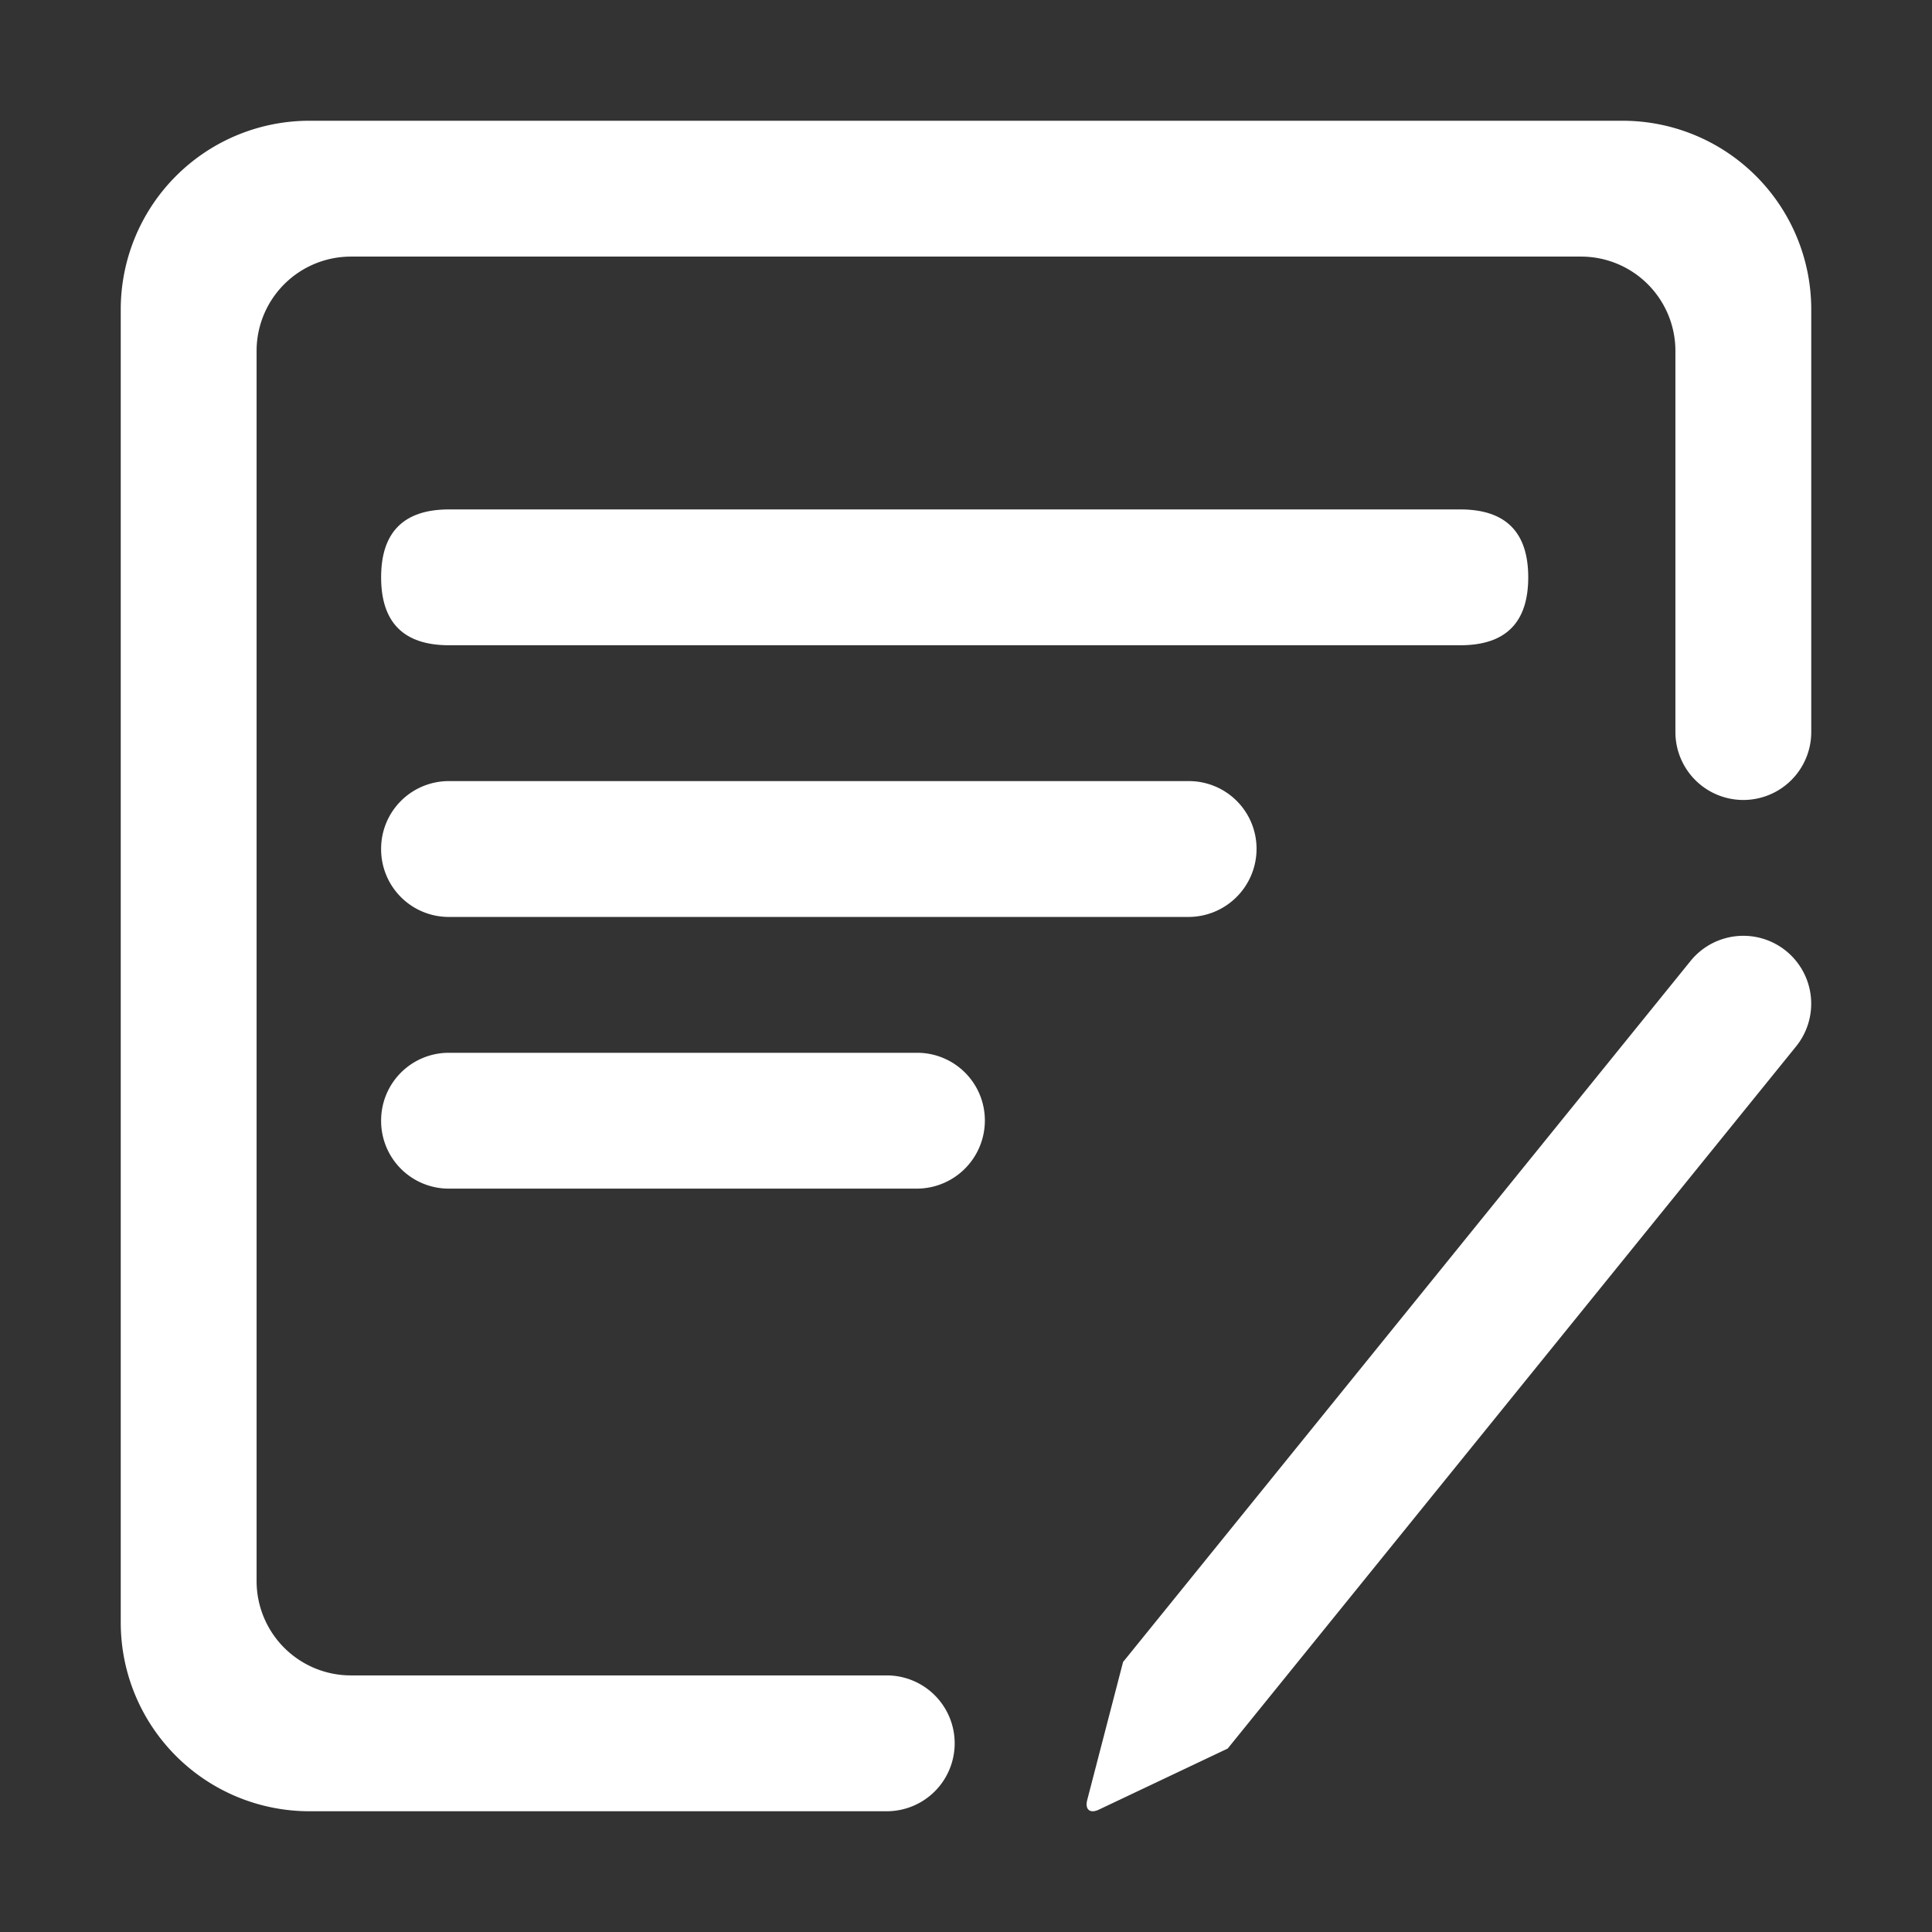 <?xml version="1.0" standalone="no"?><!DOCTYPE svg PUBLIC "-//W3C//DTD SVG 1.1//EN" "http://www.w3.org/Graphics/SVG/1.1/DTD/svg11.dtd"><svg t="1711679559430" class="icon" viewBox="0 0 1024 1024" version="1.1" xmlns="http://www.w3.org/2000/svg" p-id="20835" xmlns:xlink="http://www.w3.org/1999/xlink" width="200" height="200"><rect x="0" y="0" width="1024" height="1024" fill="#333333" stroke="none"/><path d="M860 64H164A100 100 0 0 0 64 164v696a100 100 0 0 0 100 100h306a36 36 0 0 0 36-36 36 36 0 0 0-36-36H186a50 50 0 0 1-50-50V186a50 50 0 0 1 50-50h652a50 50 0 0 1 50 50v202a36 36 0 0 0 72 0V164A100 100 0 0 0 860 64zM946.94 504.25a36 36 0 0 0-50.69 4.81l-301 371.83-19 73.15c-1.3 5.05 1.46 7.34 6.17 5.1l68.28-32.37 301-371.83a36 36 0 0 0-4.76-50.69z" fill="#ffffff" p-id="20836"></path><path d="M202 270m36 0l536 0q36 0 36 36l0 0q0 36-36 36l-536 0q-36 0-36-36l0 0q0-36 36-36Z" fill="#ffffff" p-id="20837"></path><path d="M486.12 558H237.88A35.87 35.87 0 0 0 202 593.88v0.24A35.87 35.87 0 0 0 237.88 630h248A36.12 36.12 0 0 0 522 593.88 35.87 35.87 0 0 0 486.12 558zM202 450.12A35.87 35.87 0 0 0 237.88 486h392A36.12 36.12 0 0 0 666 449.88 35.87 35.87 0 0 0 630.12 414H237.88A35.87 35.87 0 0 0 202 449.88z" fill="#ffffff" p-id="20838"></path></svg>
